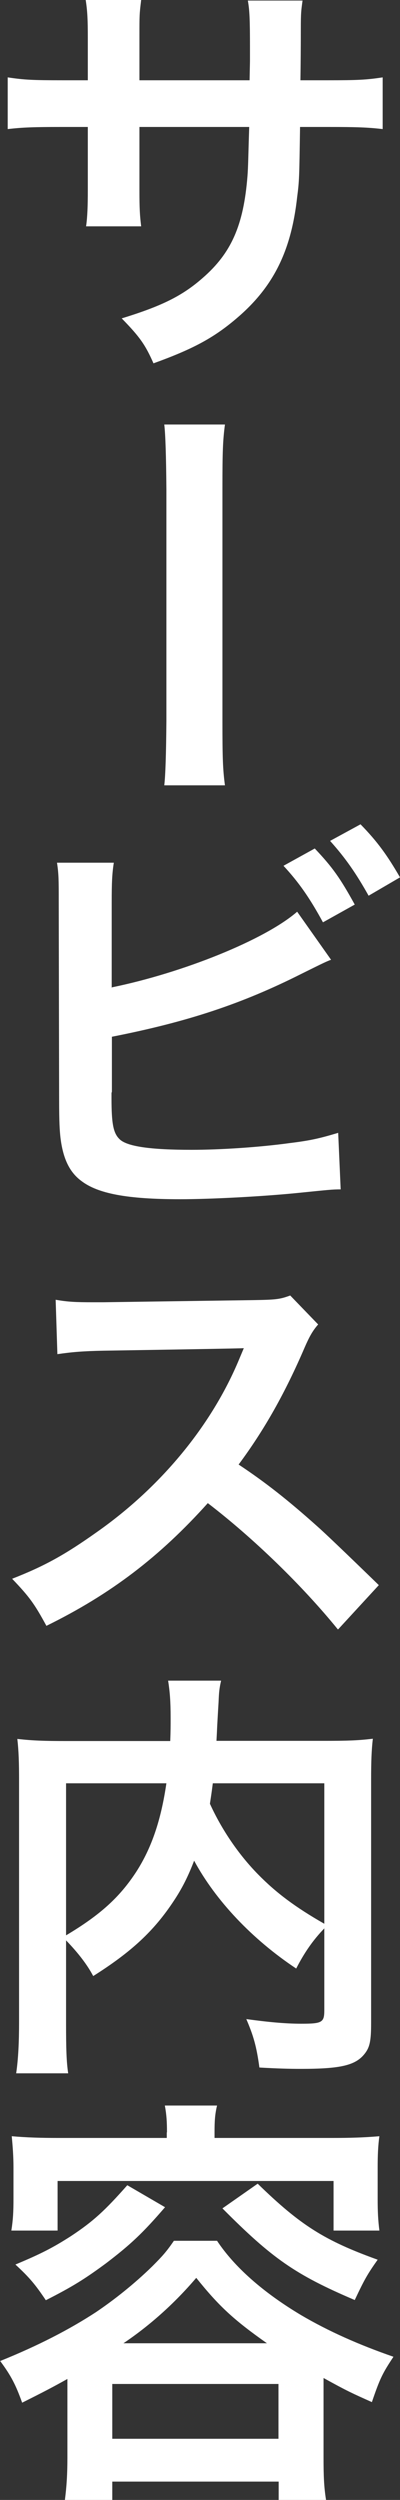 <?xml version="1.0" encoding="UTF-8"?>
<svg id="_レイヤー_2" data-name="レイヤー 2" xmlns="http://www.w3.org/2000/svg" viewBox="0 0 20.77 129.56">
  <rect x="0" y="0" width="20.77" height="129.56" fill="#333333" stroke="none"/>
  <defs>
    <style>
      .cls-1 {
        fill: #fff;
      }
    </style>
  </defs>
  <g id="_レイヤー_1-2" data-name="レイヤー 1">
    <g>
      <path class="cls-1" d="M12.96,4.16l.02-.99v-.7c0-1.45-.02-1.94-.11-2.44h2.84c-.07.51-.09.62-.09,1.47q0,1.34-.02,2.66h1.41c1.56,0,2-.02,2.86-.15v2.68c-.77-.09-1.36-.11-2.82-.11h-1.47c-.04,2.64-.04,2.79-.15,3.63-.31,2.82-1.25,4.69-3.17,6.31-1.19,1.01-2.27,1.58-4.29,2.31-.42-.95-.7-1.36-1.65-2.33,2.09-.64,3.15-1.17,4.2-2.09,1.5-1.3,2.13-2.75,2.33-5.28.04-.51.04-1.03.09-2.55h-5.7v3.3c0,.92.02,1.28.09,1.85h-2.86c.07-.48.09-1.08.09-1.89v-3.26h-1.34c-1.45,0-2.05.02-2.82.11v-2.68c.86.13,1.3.15,2.86.15h1.3V1.96c0-.92-.02-1.39-.11-1.96h2.88c-.09.73-.09.77-.09,1.89v2.27h5.72Z"/>
      <path class="cls-1" d="M11.68,22c-.11.84-.13,1.41-.13,3.3v12.08c0,1.91.02,2.49.13,3.32h-3.15q.09-.75.11-3.34v-11.99q-.02-2.62-.11-3.37h3.15Z"/>
      <path class="cls-1" d="M5.81,51.17c3.67-.75,7.94-2.46,9.62-3.92l1.76,2.49c-.24.09-.33.13-1.54.73-3.1,1.56-5.92,2.49-9.84,3.26v2.84s0,.02-.02.07v.29c0,1.28.09,1.78.4,2.09.37.4,1.63.57,3.76.57,1.47,0,3.5-.13,5.1-.35,1.06-.13,1.54-.24,2.51-.53l.13,2.93c-.44,0-.59.02-2.18.18-1.76.18-4.51.33-6.16.33-2.75,0-4.27-.29-5.13-.95-.62-.46-.95-1.17-1.08-2.24-.04-.37-.07-.75-.07-2.02l-.02-10.21c0-1.12,0-1.43-.09-2.02h2.95c-.09.57-.11,1.03-.11,2.05v4.45ZM16.35,43.98c.92.97,1.32,1.54,2.07,2.9l-1.65.92c-.68-1.25-1.25-2.07-2.05-2.93l1.63-.9ZM19.14,46.42c-.64-1.14-1.19-1.94-2-2.84l1.58-.86c.88.9,1.39,1.61,2.05,2.75l-1.63.95Z"/>
      <path class="cls-1" d="M17.54,84.44c-1.83-2.25-4.36-4.71-6.75-6.54-2.49,2.77-5.02,4.71-8.38,6.36-.62-1.14-.88-1.5-1.78-2.44,1.69-.66,2.75-1.25,4.4-2.42,3.32-2.33,5.96-5.52,7.39-8.96l.24-.57q-.35.02-7.28.13c-1.06.02-1.65.07-2.4.18l-.09-2.82c.62.11,1.03.13,1.94.13h.53l7.75-.11c1.23-.02,1.41-.04,1.96-.24l1.45,1.5c-.29.33-.46.64-.7,1.19-1.01,2.35-2.09,4.27-3.43,6.07,1.39.92,2.57,1.85,4.07,3.19q.55.48,3.21,3.06l-2.11,2.29Z"/>
      <path class="cls-1" d="M16.83,99.95c-.55.57-1.01,1.21-1.45,2.07-2.29-1.52-4.18-3.52-5.3-5.59-.31.81-.62,1.43-1.06,2.09-1.03,1.56-2.2,2.64-4.18,3.89-.31-.59-.79-1.21-1.41-1.85v4.27c0,1.36.02,2.02.11,2.62H.84c.11-.75.15-1.61.15-2.66v-12.54c0-.9-.02-1.52-.09-2.13.79.09,1.41.11,2.55.11h5.39c.02-.51.02-.81.02-1.19,0-.88-.04-1.36-.13-1.94h2.75c-.09.4-.11.59-.13,1.1q-.02.31-.07,1.21-.02.46-.04.81h5.61c1.21,0,1.76-.02,2.51-.11-.07.59-.09,1.21-.09,2.13v12.61c0,.92-.07,1.25-.33,1.58-.48.62-1.28.79-3.34.79-.59,0-1.25-.02-2.13-.07-.15-1.1-.31-1.65-.68-2.51,1.1.15,2,.24,2.86.24,1.08,0,1.19-.07,1.19-.7v-4.25ZM3.43,100.3c1.78-1.06,2.79-1.98,3.65-3.3.79-1.23,1.28-2.66,1.56-4.58H3.43v7.88ZM11.05,92.42c-.07.55-.09.66-.15,1.06.62,1.36,1.5,2.64,2.49,3.65.95.97,1.96,1.72,3.45,2.57v-7.28h-5.79Z"/>
      <path class="cls-1" d="M3.5,123.29c-.79.44-1.21.66-2.35,1.23-.33-.92-.57-1.39-1.14-2.16,1.96-.79,3.59-1.63,4.97-2.53.95-.64,2-1.47,2.93-2.38.51-.51.73-.75,1.12-1.32h2.24c.9,1.36,2.4,2.68,4.36,3.85,1.43.84,3.01,1.54,4.8,2.16-.57.86-.7,1.12-1.12,2.35-1.03-.46-1.28-.57-2.51-1.25v4.14c0,.92.02,1.5.13,2.18h-2.46v-.95H5.83v.95h-2.46c.09-.7.13-1.32.13-2.2v-4.07ZM8.67,110.51c0-.55-.02-.9-.11-1.39h2.71c-.11.46-.13.81-.13,1.39v.29h6.12c.88,0,1.63-.02,2.44-.09-.07.48-.09,1.01-.09,1.61v1.63c0,.66.02,1.1.09,1.65h-2.38v-2.57H2.99v2.57H.59c.09-.57.11-.99.11-1.65v-1.63c0-.57-.04-1.08-.09-1.61.79.07,1.54.09,2.42.09h5.63v-.29ZM8.56,114.4c-1.14,1.32-1.76,1.91-3.06,2.9-1.1.81-1.74,1.21-3.12,1.91-.53-.79-.84-1.17-1.58-1.85,1.32-.55,1.96-.88,2.88-1.47,1.17-.77,1.78-1.34,2.93-2.64l1.96,1.14ZM5.83,126.39h8.63v-2.84H5.83v2.84ZM13.86,121.44c-1.72-1.21-2.49-1.92-3.67-3.39-1.14,1.34-2.44,2.49-3.78,3.39h7.46ZM13.38,113.17c2.22,2.16,3.48,2.95,6.23,3.94-.53.75-.68,1.01-1.19,2.09-3.1-1.32-4.29-2.16-6.87-4.75l1.83-1.28Z"/>
    </g>
  </g>
</svg>